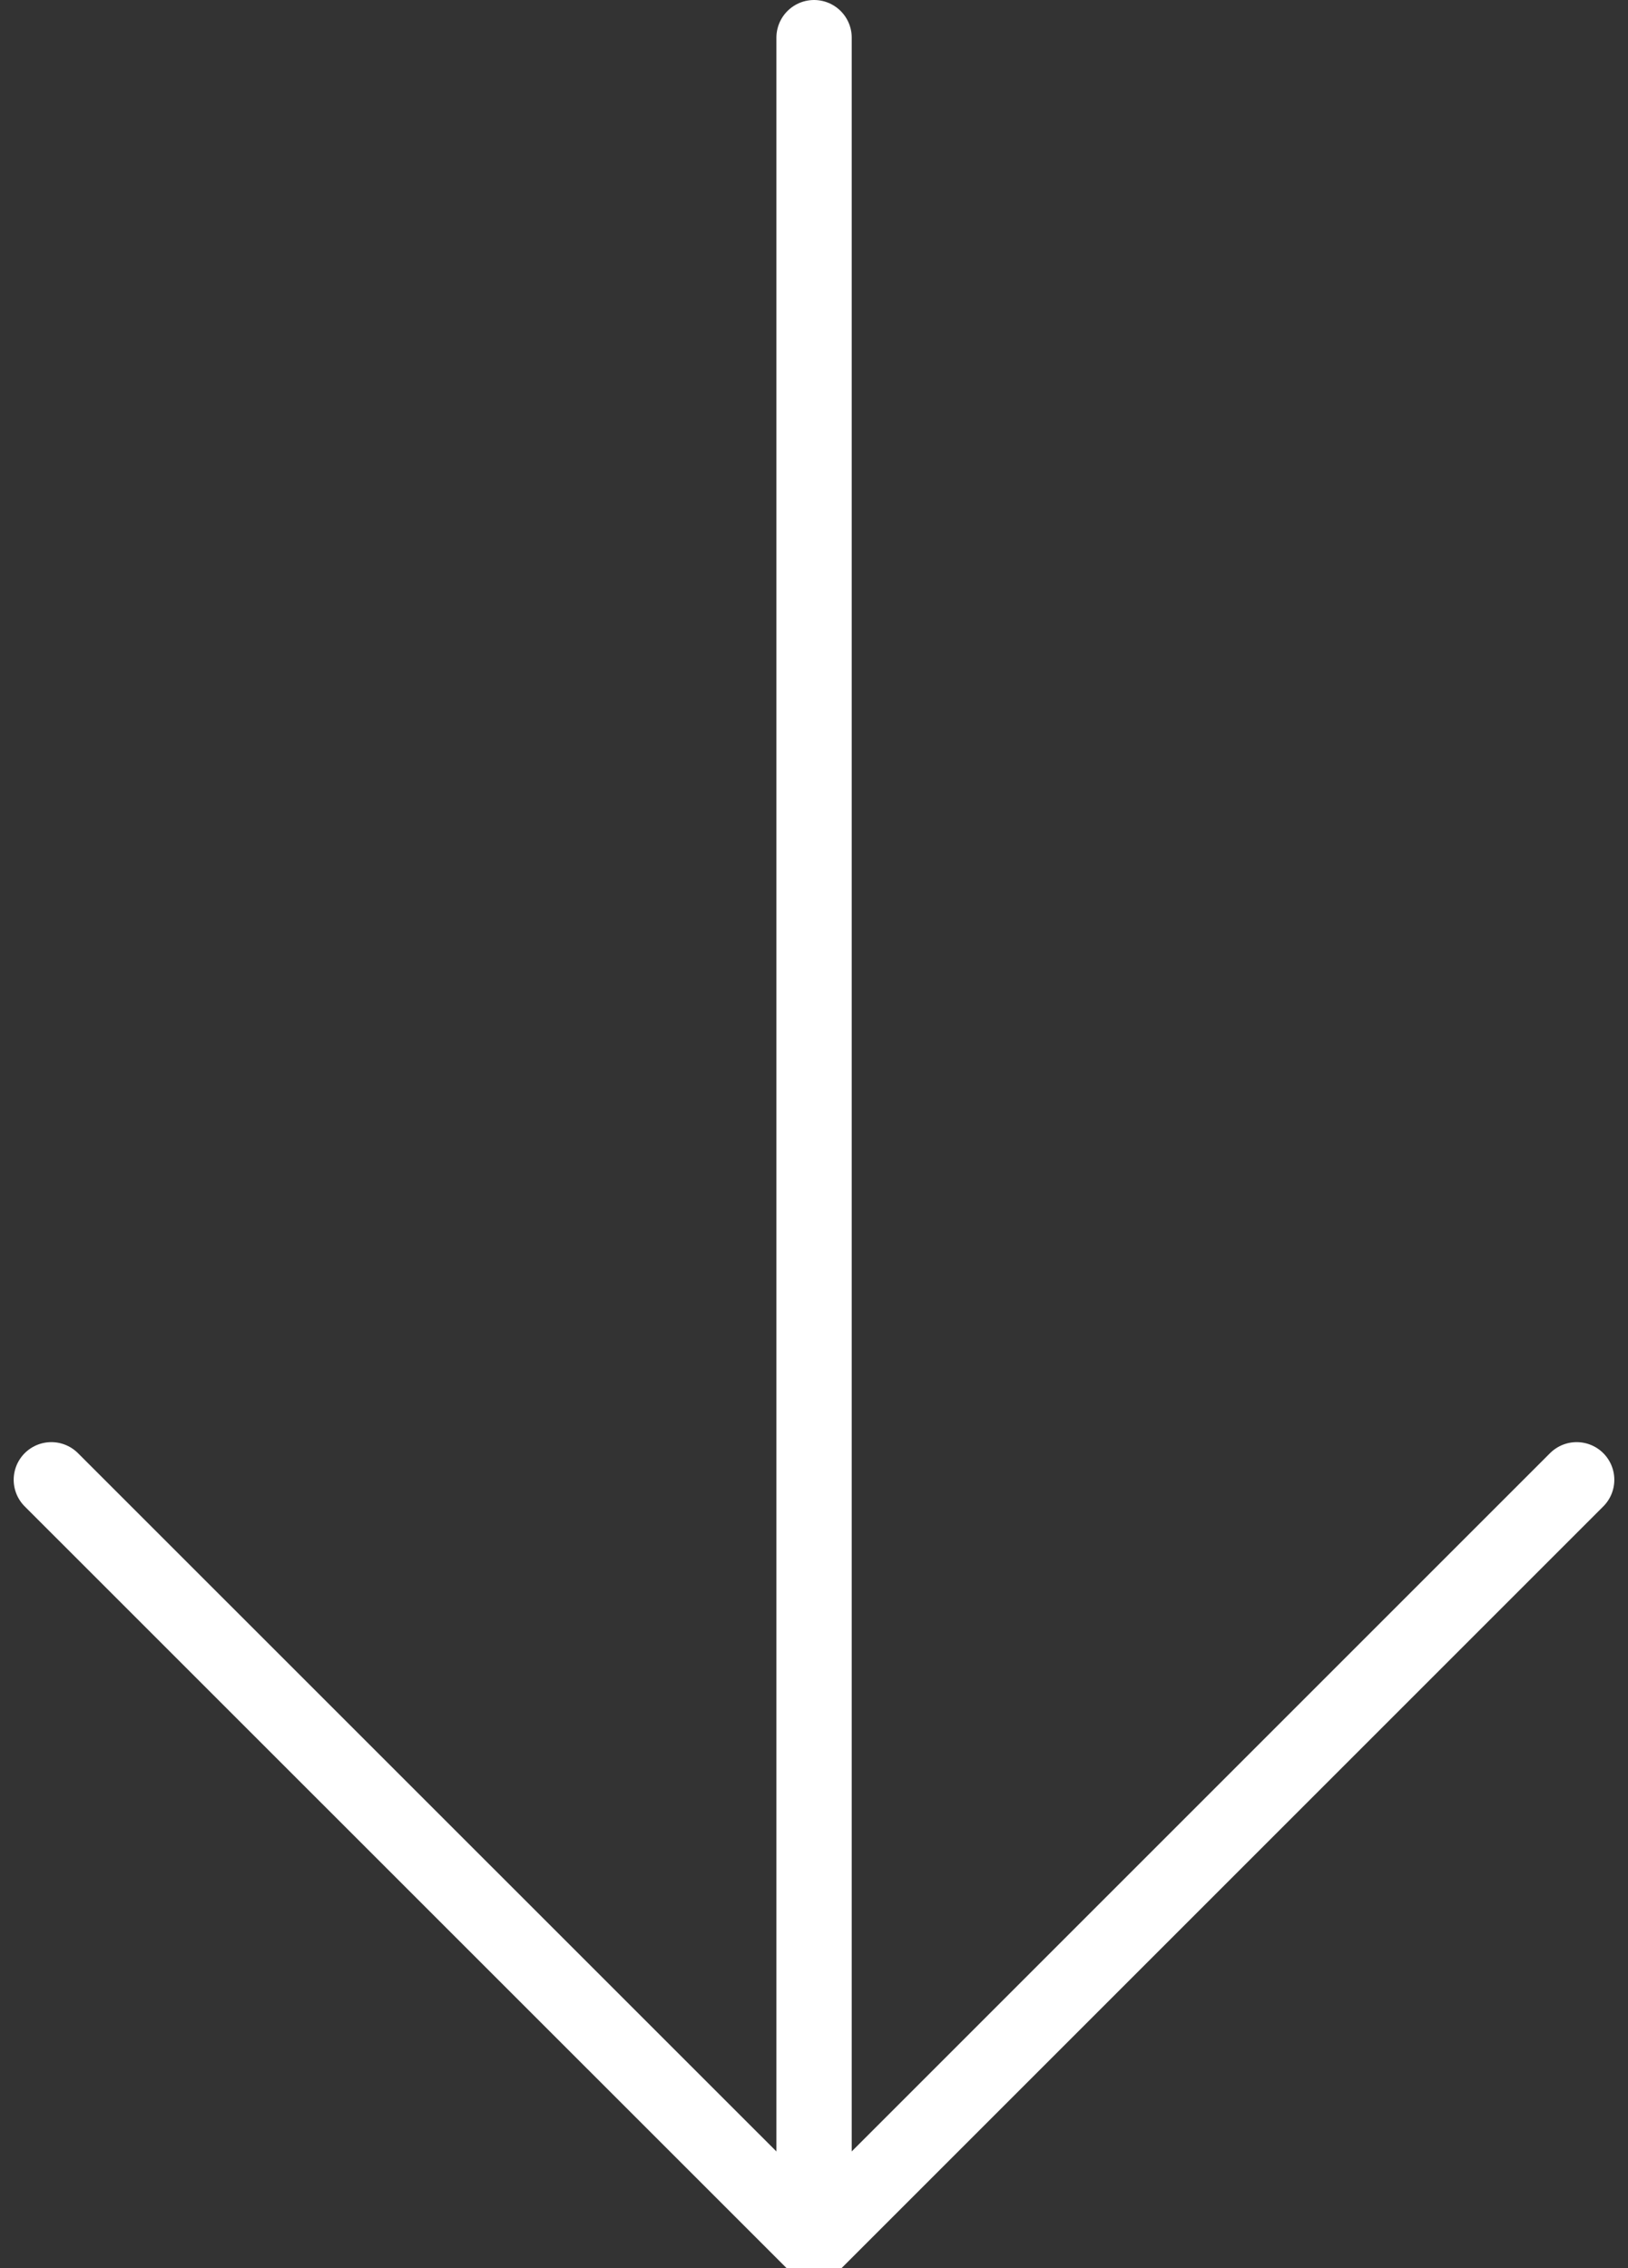 <?xml version="1.0" encoding="UTF-8"?> <svg xmlns="http://www.w3.org/2000/svg" viewBox="0 0 129.69 180.7"><rect x="0" y="0" width="129.69" height="180.7" fill="#333333" stroke="none"/> <defs> <style>.cls-1{fill:#c2e2ef;}.cls-1,.cls-2{stroke:#fff;stroke-linecap:round;stroke-linejoin:round;stroke-width:6px;}.cls-2{fill:none;}</style> </defs> <title>Монтажная область 12</title> <g id="Слой_10" data-name="Слой 10"> <line class="cls-1" x1="64.85" y1="3" x2="64.85" y2="177.7"></line> <polyline class="cls-2" points="4.09 117.89 64.85 178.64 125.6 117.89"></polyline> </g> </svg> 